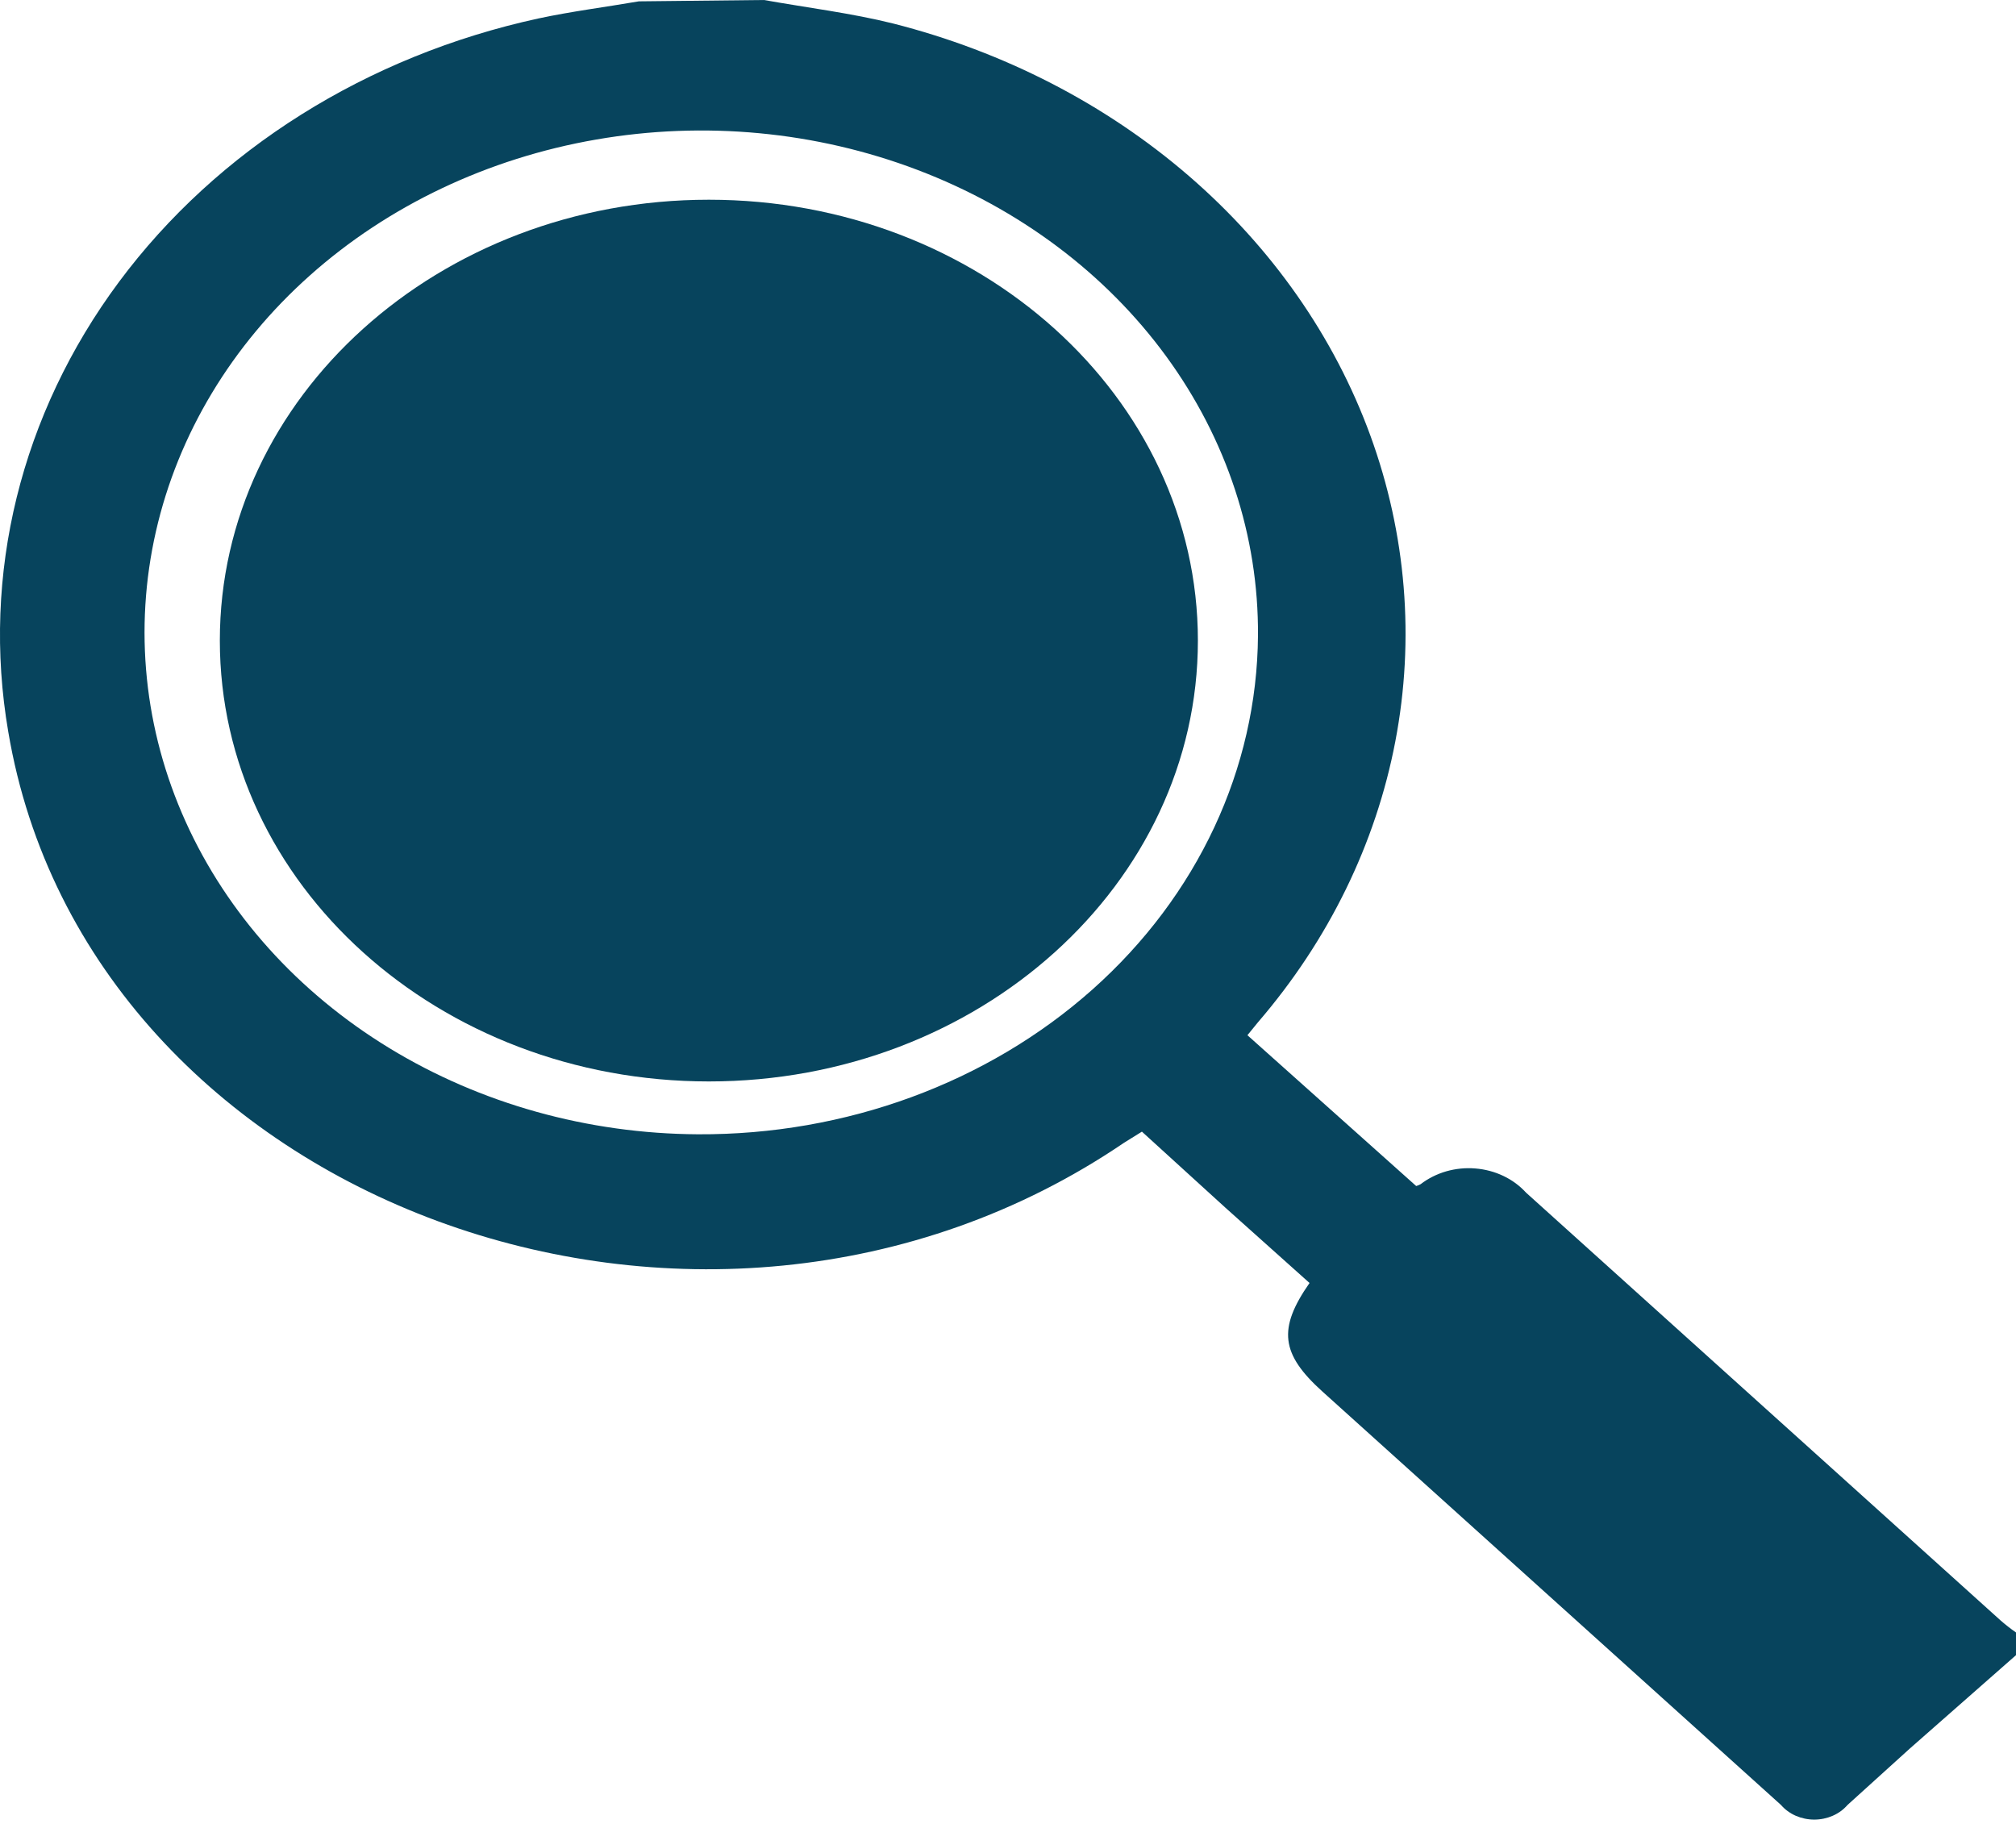 <svg width="42" height="38" viewBox="0 0 42 38" fill="none" xmlns="http://www.w3.org/2000/svg">
<path d="M15.916 0C16.813 0.16 17.747 0.275 18.608 0.49C20.917 1.077 23.032 2.167 24.765 3.663C26.498 5.159 27.797 7.016 28.548 9.071C29.298 11.126 29.477 13.316 29.069 15.448C28.661 17.58 27.679 19.589 26.208 21.298L25.988 21.568L29.504 24.71C29.536 24.701 29.567 24.688 29.596 24.672C29.752 24.552 29.933 24.461 30.129 24.404C30.325 24.348 30.531 24.327 30.735 24.344C30.94 24.36 31.139 24.413 31.321 24.5C31.502 24.586 31.663 24.705 31.793 24.848L38.014 30.456L41.676 33.758C41.779 33.848 41.887 33.933 42 34.011V34.484L39.784 36.433L38.49 37.605C38.408 37.7 38.303 37.777 38.182 37.83C38.062 37.882 37.931 37.91 37.797 37.91C37.663 37.91 37.532 37.882 37.411 37.83C37.291 37.777 37.186 37.7 37.104 37.605L27.551 28.992C26.684 28.211 26.617 27.682 27.282 26.73L25.53 25.162L23.79 23.577L23.418 23.808C14.64 29.774 1.827 25.057 0.172 15.245C-0.39 11.97 0.434 8.626 2.479 5.873C4.525 3.121 7.643 1.162 11.215 0.385C11.905 0.237 12.607 0.149 13.309 0.028L15.916 0ZM26.208 13.241C26.222 11.173 25.556 9.147 24.293 7.42C23.031 5.694 21.228 4.343 19.114 3.54C17 2.736 14.669 2.516 12.416 2.908C10.164 3.299 8.09 4.283 6.458 5.737C4.826 7.191 3.709 9.048 3.248 11.074C2.787 13.1 3.002 15.204 3.868 17.12C4.733 19.035 6.209 20.676 8.109 21.835C10.009 22.995 12.248 23.62 14.542 23.632C17.617 23.648 20.574 22.562 22.761 20.614C24.949 18.666 26.188 16.014 26.208 13.241Z" fill="#07445D"/>
<path d="M14.768 22.531C20.395 22.531 24.956 18.419 24.956 13.346C24.956 8.273 20.395 4.161 14.768 4.161C9.141 4.161 4.58 8.273 4.58 13.346C4.58 18.419 9.141 22.531 14.768 22.531Z" fill="#07445D"/>
</svg>
